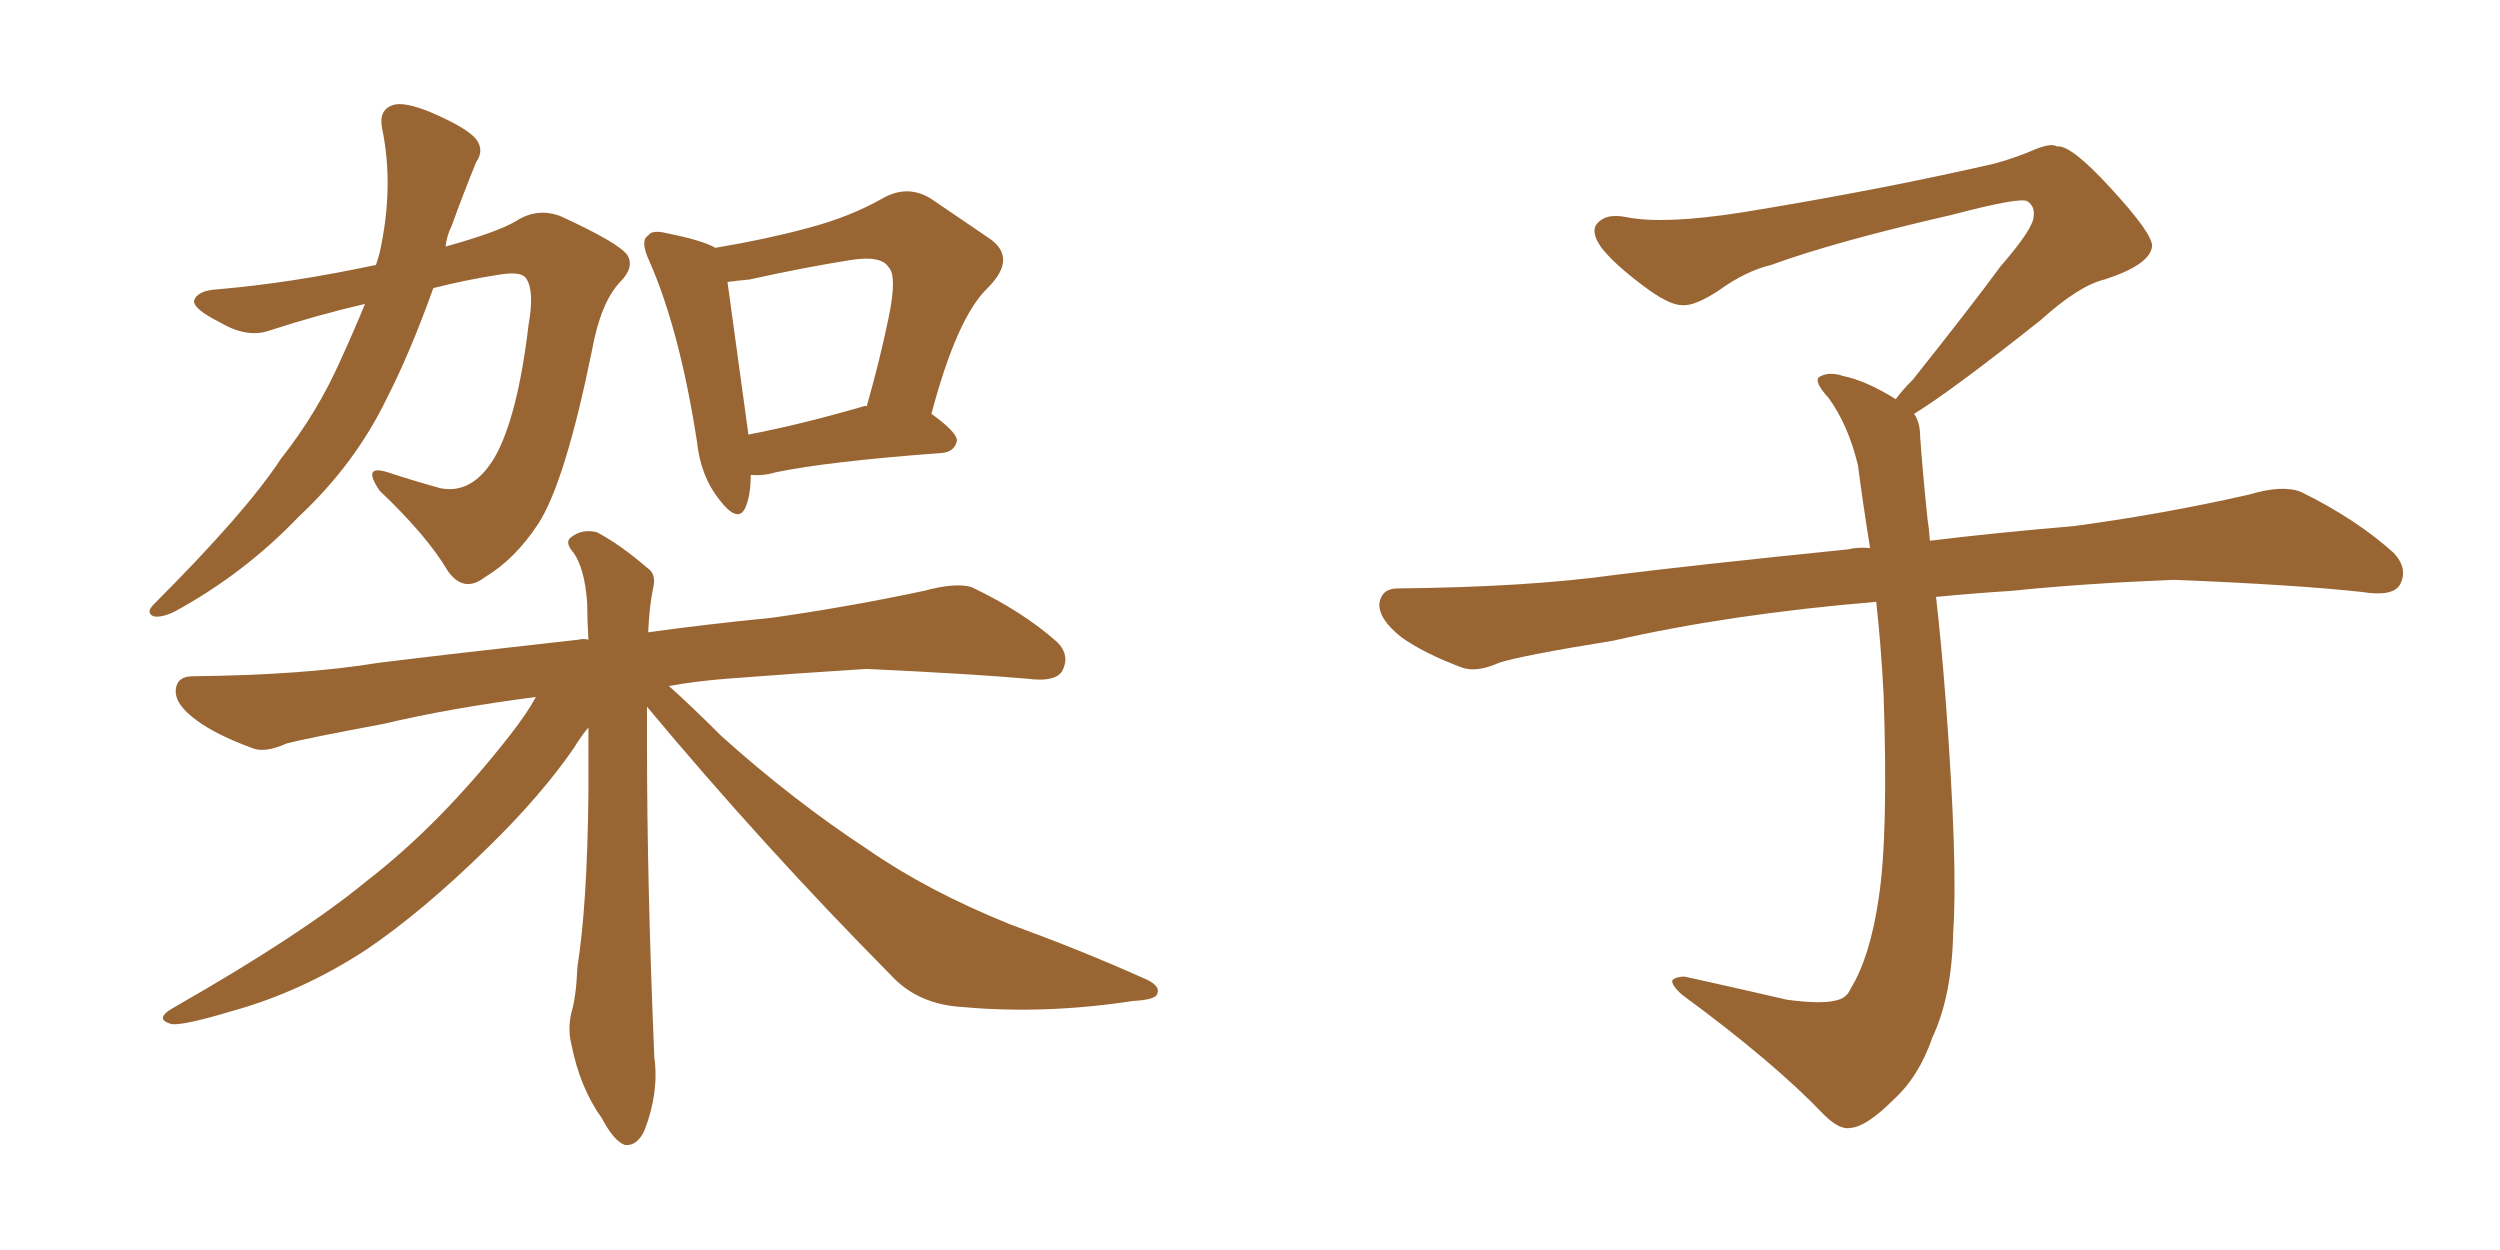 <svg xmlns="http://www.w3.org/2000/svg" xmlns:xlink="http://www.w3.org/1999/xlink" width="300" height="150"><path fill="#996633" padding="10" d="M43.80 36.47L43.80 36.47Q38.09 37.79 32.23 39.70L32.23 39.70Q29.59 40.58 26.37 38.67L26.37 38.67Q23.14 37.06 23.29 36.04L23.29 36.04Q23.73 34.86 26.07 34.72L26.07 34.72Q34.86 33.98 45.12 31.79L45.12 31.79Q45.41 30.91 45.56 30.32L45.56 30.32Q47.31 22.41 45.85 15.38L45.85 15.38Q45.41 13.18 47.17 12.60L47.17 12.60Q48.49 12.16 51.71 13.48L51.71 13.48Q56.10 15.38 57.13 16.70L57.13 16.70Q58.15 18.02 57.13 19.48L57.13 19.48Q55.52 23.44 54.20 27.10L54.20 27.10Q53.61 28.27 53.47 29.59L53.47 29.59Q59.77 27.83 61.96 26.51L61.96 26.51Q64.45 24.90 67.24 25.93L67.24 25.93Q74.27 29.15 75.29 30.62L75.29 30.62Q76.17 32.08 74.41 33.84L74.41 33.84Q72.07 36.33 71.04 42.04L71.04 42.04Q67.82 57.86 64.60 62.84L64.60 62.84Q61.82 67.09 58.15 69.29L58.15 69.29Q55.66 71.19 53.76 68.55L53.76 68.55Q51.27 64.31 45.56 58.89L45.56 58.89Q43.36 55.66 46.58 56.69L46.58 56.69Q49.66 57.71 52.88 58.59L52.88 58.59Q56.69 59.33 59.33 54.93L59.33 54.93Q62.11 50.10 63.43 38.96L63.43 38.96Q64.16 34.86 63.13 33.40L63.13 33.40Q62.55 32.52 59.91 32.96L59.91 32.96Q56.10 33.54 52.00 34.57L52.00 34.57Q49.22 42.33 46.44 47.75L46.44 47.75Q42.63 55.66 35.89 61.96L35.89 61.96Q29.30 68.85 20.95 73.39L20.95 73.39Q19.48 74.12 18.46 73.97L18.46 73.97Q17.43 73.54 18.46 72.51L18.46 72.51Q29.59 61.38 33.69 55.08L33.69 55.08Q38.09 49.51 40.87 43.21L40.87 43.21Q42.48 39.70 43.80 36.47ZM90.09 56.98L90.09 56.98Q90.09 59.33 89.50 60.79L89.50 60.79Q88.62 62.99 86.28 59.91L86.28 59.91Q84.08 57.13 83.64 53.03L83.64 53.03Q81.59 39.70 77.93 31.35L77.93 31.35Q76.76 28.86 77.78 28.27L77.78 28.27Q78.22 27.54 79.98 27.98L79.98 27.98Q84.38 28.86 85.84 29.74L85.84 29.74Q91.99 28.71 96.83 27.39L96.83 27.39Q101.95 26.07 106.05 23.73L106.05 23.73Q108.98 22.12 111.77 23.88L111.77 23.88Q115.87 26.66 118.65 28.56L118.65 28.56Q122.17 30.91 118.51 34.57L118.51 34.57Q114.84 38.09 111.77 49.66L111.77 49.66Q114.84 51.86 114.84 52.88L114.84 52.88Q114.55 54.20 113.09 54.35L113.09 54.35Q99.32 55.37 93.02 56.69L93.02 56.69Q91.55 57.13 90.09 56.98ZM103.56 48.78L103.56 48.78Q103.86 48.63 104.00 48.78L104.00 48.78Q105.62 43.07 106.64 38.09L106.64 38.09Q107.67 33.11 106.64 32.08L106.64 32.08Q105.76 30.62 102.10 31.20L102.10 31.20Q96.53 32.08 89.94 33.54L89.94 33.54Q88.33 33.69 87.30 33.84L87.30 33.84Q87.89 38.23 89.79 52.00L89.79 52.00Q89.79 52.00 89.79 52.15L89.79 52.15Q95.95 50.98 103.56 48.78ZM77.64 84.81L77.64 84.81L77.64 84.81Q77.64 86.87 77.64 89.21L77.64 89.21Q77.64 106.20 78.52 126.86L78.52 126.86Q79.10 131.10 77.34 135.64L77.34 135.64Q76.46 137.55 75 137.40L75 137.40Q73.68 136.96 72.22 134.18L72.22 134.18Q69.58 130.52 68.55 125.24L68.55 125.24Q68.12 123.49 68.55 121.58L68.55 121.58Q69.14 119.68 69.29 116.02L69.29 116.02Q70.46 108.69 70.61 95.36L70.61 95.36Q70.61 90.97 70.61 87.30L70.61 87.30Q69.73 88.33 68.85 89.79L68.85 89.79Q64.89 95.51 58.59 101.66L58.59 101.66Q50.68 109.42 43.95 113.96L43.95 113.96Q36.33 118.95 27.98 121.29L27.98 121.29Q22.12 123.05 20.65 122.90L20.65 122.90Q18.31 122.31 20.95 120.85L20.95 120.85Q36.33 112.06 43.95 105.76L43.95 105.76Q52.88 98.88 61.23 88.18L61.23 88.18Q63.28 85.55 64.31 83.64L64.31 83.64Q54.05 84.96 46.00 86.87L46.00 86.87Q36.62 88.62 34.42 89.21L34.42 89.21Q31.79 90.38 30.32 89.79L30.32 89.79Q25.93 88.18 23.58 86.43L23.58 86.43Q20.95 84.52 21.09 82.76L21.09 82.76Q21.24 81.15 23.14 81.15L23.14 81.15Q36.47 81.01 45.41 79.54L45.41 79.54Q53.61 78.52 69.43 76.76L69.43 76.76Q70.02 76.61 70.61 76.76L70.61 76.76Q70.46 74.27 70.46 72.36L70.46 72.36Q70.17 68.26 68.85 66.36L68.85 66.36Q67.68 65.04 68.55 64.45L68.55 64.45Q69.87 63.43 71.63 63.87L71.63 63.87Q74.41 65.33 77.64 68.12L77.64 68.12Q78.81 68.85 78.37 70.61L78.37 70.61Q77.93 72.66 77.78 75.88L77.78 75.88Q83.94 75 92.72 74.12L92.72 74.12Q101.95 72.80 110.89 70.90L110.89 70.90Q114.70 69.87 116.60 70.46L116.60 70.46Q122.75 73.39 126.86 77.05L126.86 77.05Q128.47 78.66 127.44 80.57L127.44 80.57Q126.56 81.88 123.34 81.45L123.34 81.45Q116.46 80.86 104.00 80.27L104.00 80.27Q94.63 80.86 87.16 81.45L87.16 81.45Q83.50 81.74 80.27 82.32L80.27 82.32Q82.91 84.67 86.57 88.33L86.57 88.33Q95.21 96.09 104.15 101.95L104.15 101.95Q111.33 106.93 121.14 110.89L121.14 110.89Q129.93 114.11 137.11 117.33L137.11 117.33Q139.31 118.21 138.87 119.24L138.87 119.24Q138.72 119.97 135.94 120.12L135.94 120.12Q125.39 121.73 115.58 120.85L115.58 120.85Q110.16 120.56 106.93 117.04L106.93 117.04Q91.70 101.66 77.64 84.81ZM229.69 49.66L229.69 49.66L229.69 49.66Q230.42 50.68 230.42 52.44L230.42 52.44Q230.71 56.54 231.30 62.26L231.30 62.26Q231.45 63.13 231.59 64.89L231.59 64.89Q238.62 64.01 248.88 63.13L248.88 63.13Q259.72 61.67 269.97 59.33L269.97 59.33Q273.93 58.15 276.12 59.03L276.12 59.03Q282.71 62.26 287.26 66.36L287.26 66.36Q289.01 68.26 287.99 70.17L287.99 70.17Q287.11 71.63 283.45 71.04L283.45 71.04Q275.54 70.17 260.89 69.58L260.89 69.58Q249.90 70.02 241.41 70.90L241.41 70.90Q236.87 71.19 232.32 71.63L232.32 71.63Q232.91 76.61 233.50 84.23L233.50 84.23Q234.96 103.86 234.38 111.91L234.38 111.91Q234.23 119.53 231.88 124.51L231.88 124.51Q230.27 129.20 227.20 131.98L227.20 131.98Q223.97 135.21 222.07 135.35L222.07 135.35Q220.75 135.64 218.85 133.74L218.85 133.74Q212.84 127.44 201.86 119.38L201.86 119.38Q200.54 118.21 200.68 117.63L200.68 117.63Q201.12 117.19 202.15 117.19L202.15 117.19Q208.15 118.51 214.45 119.97L214.45 119.97Q218.85 120.56 220.61 119.97L220.61 119.97Q221.63 119.68 222.07 118.65L222.07 118.65Q224.41 114.84 225.44 107.81L225.44 107.81Q226.61 100.20 226.03 83.35L226.03 83.35Q225.73 77.49 225.15 72.22L225.15 72.22Q207.57 73.68 193.51 76.90L193.51 76.90Q182.52 78.66 179.88 79.54L179.88 79.54Q177.25 80.71 175.49 80.13L175.49 80.13Q170.80 78.37 168.16 76.46L168.16 76.46Q165.38 74.27 165.53 72.36L165.53 72.36Q165.82 70.61 167.72 70.61L167.72 70.61Q183.25 70.46 193.80 68.99L193.80 68.99Q203.17 67.82 221.78 65.92L221.78 65.92Q222.95 65.63 224.41 65.77L224.41 65.77Q223.54 60.35 222.95 55.81L222.95 55.81Q221.78 50.98 219.43 47.75L219.43 47.75Q217.68 45.85 218.26 45.26L218.26 45.26Q219.43 44.53 221.19 45.12L221.19 45.12Q223.97 45.70 227.49 47.90L227.49 47.90Q228.22 46.88 229.54 45.56L229.54 45.56Q236.43 36.91 240.09 31.93L240.09 31.93Q244.04 27.39 244.04 25.93L244.04 25.93Q244.19 24.76 243.31 24.17L243.31 24.17Q242.58 23.58 234.23 25.78L234.23 25.78Q220.17 29.00 212.55 31.79L212.55 31.79Q209.47 32.52 206.25 34.86L206.25 34.86Q203.32 36.77 201.86 36.62L201.86 36.62Q200.24 36.62 197.17 34.28L197.17 34.28Q193.65 31.64 192.19 29.74L192.19 29.74Q191.02 28.13 191.46 27.10L191.46 27.10Q192.48 25.49 195.26 26.07L195.26 26.07Q199.66 26.95 209.03 25.49L209.03 25.49Q225.29 22.85 239.36 19.63L239.36 19.63Q241.99 18.90 244.34 17.87L244.34 17.87Q246.24 17.14 246.83 17.58L246.83 17.58Q248.44 17.29 253.27 22.56L253.27 22.56Q258.40 28.13 258.25 29.59L258.25 29.59Q257.96 31.79 252.54 33.54L252.54 33.54Q249.46 34.28 244.92 38.38L244.92 38.38Q234.23 46.88 229.69 49.66Z"/></svg>